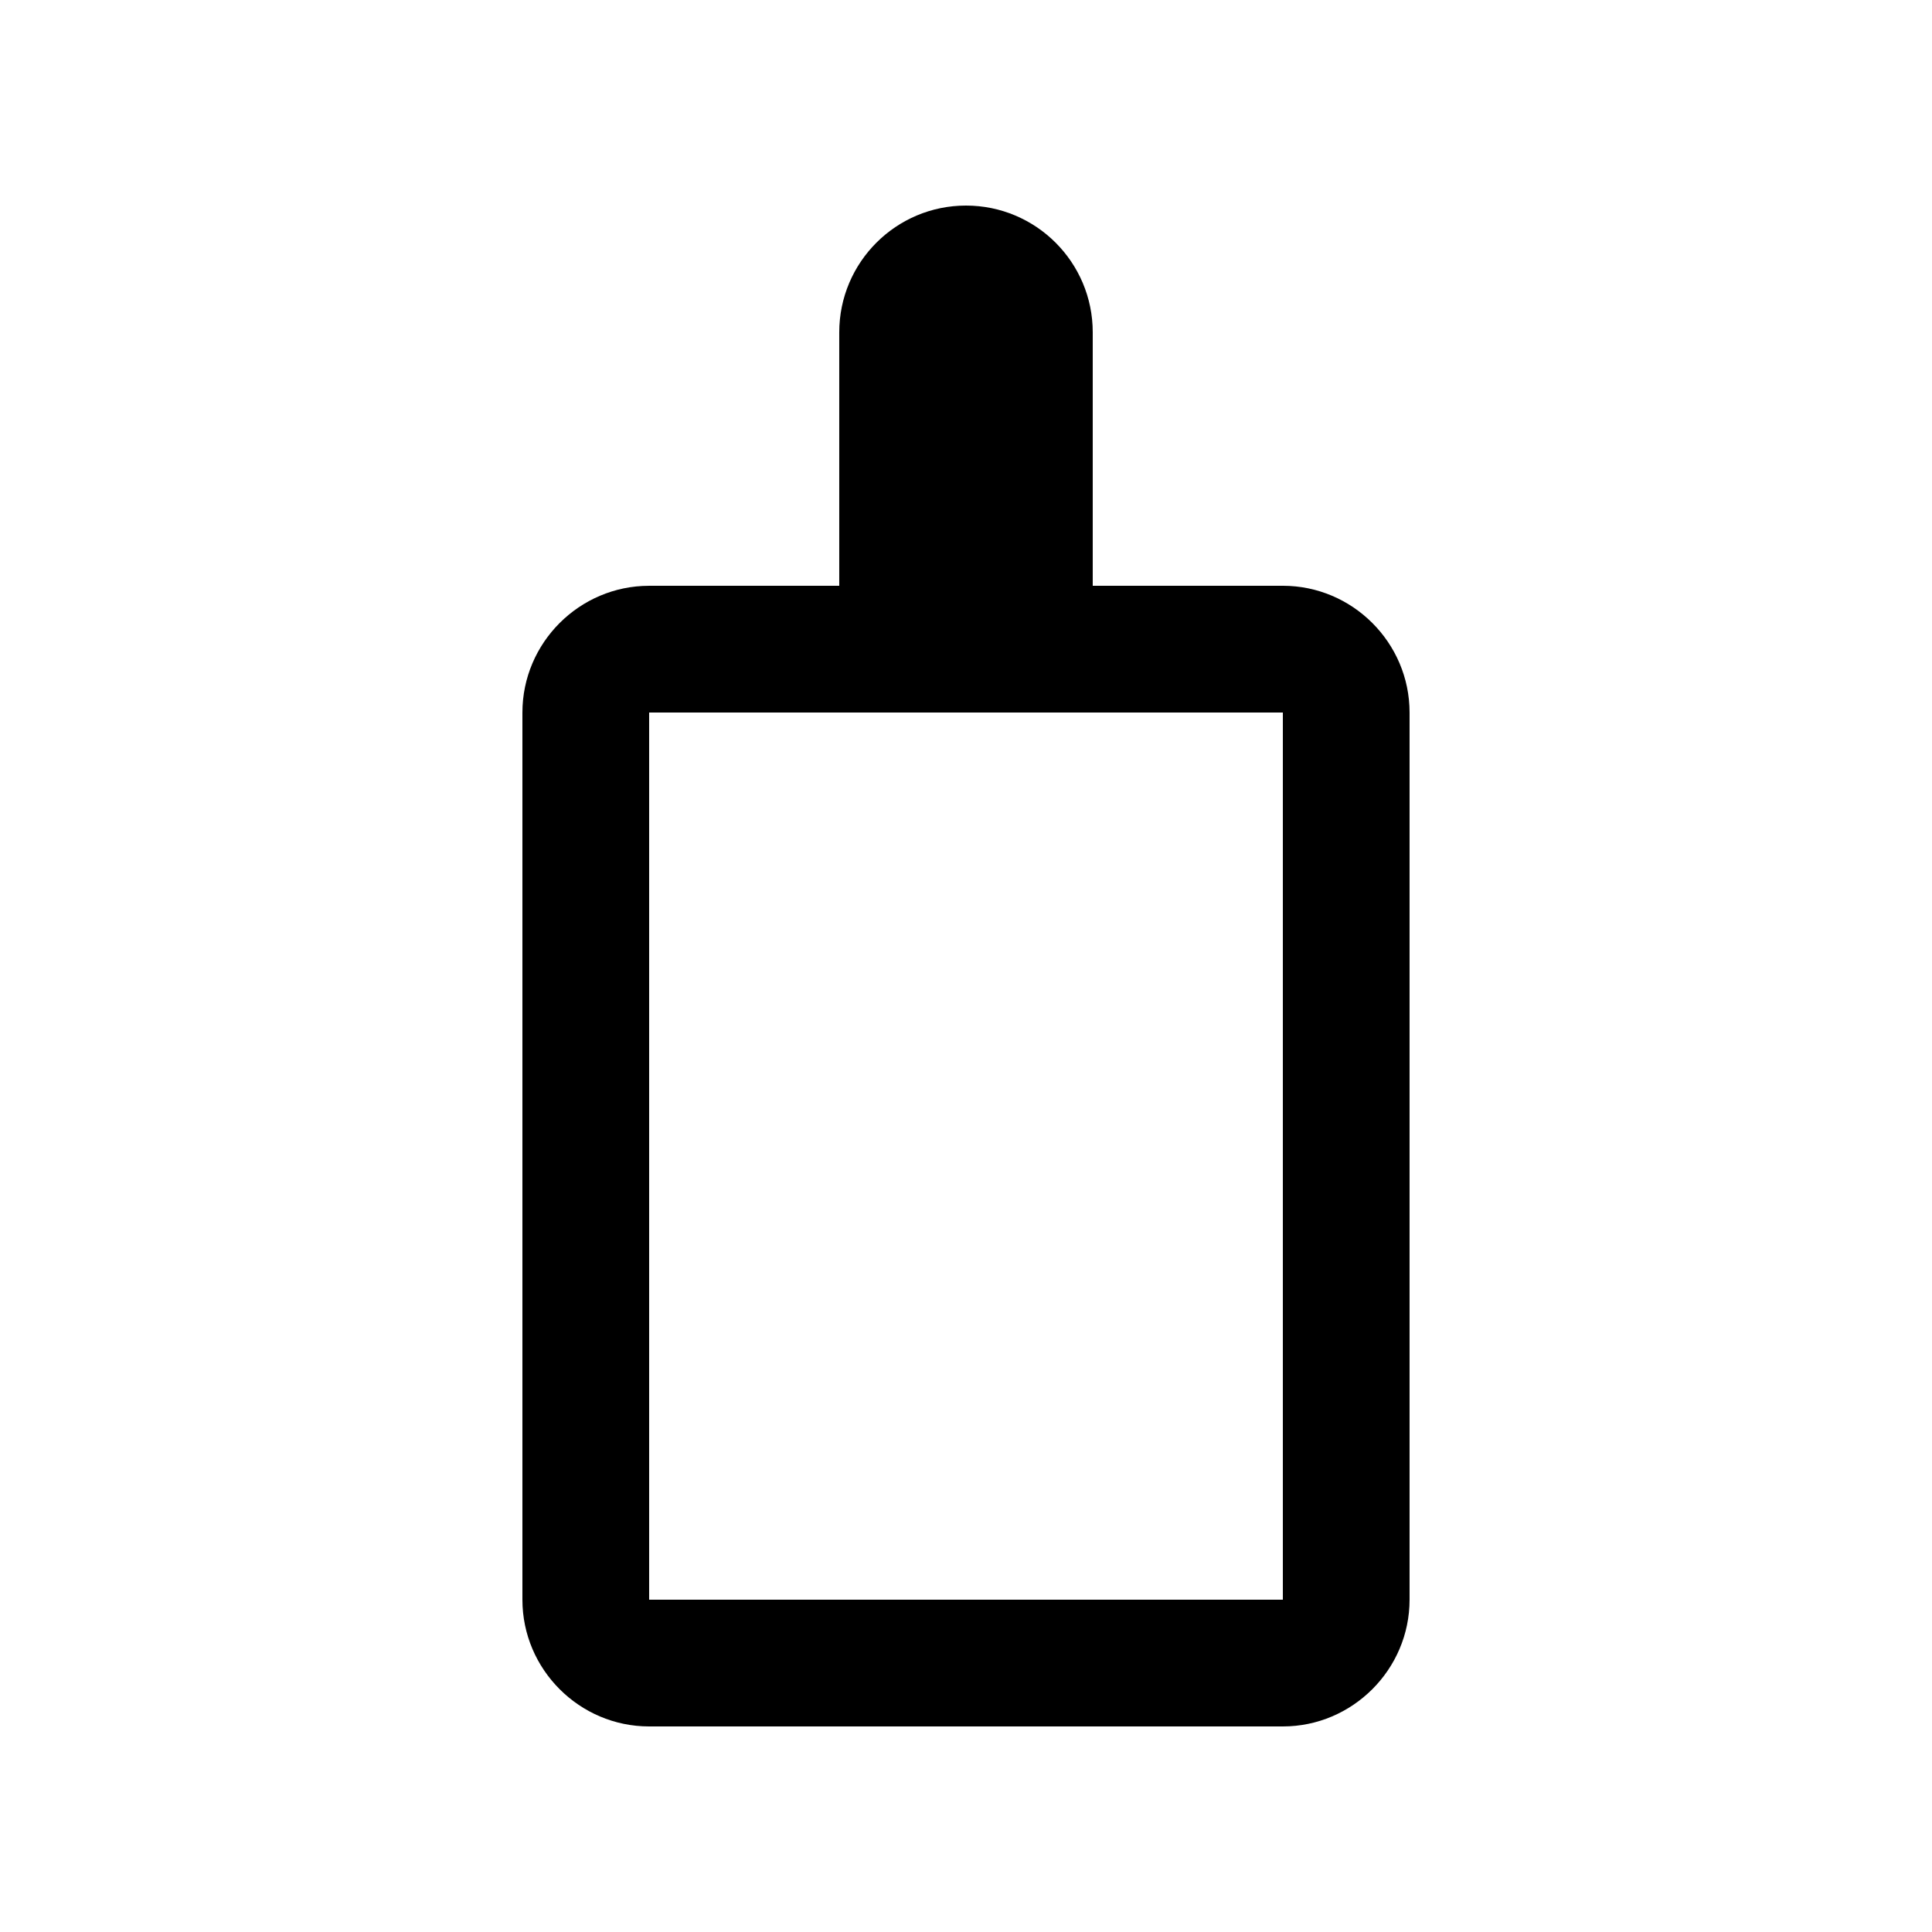 <?xml version="1.0" encoding="UTF-8"?>
<!-- Uploaded to: ICON Repo, www.svgrepo.com, Generator: ICON Repo Mixer Tools -->
<svg fill="#000000" width="800px" height="800px" version="1.1" viewBox="144 144 512 512" xmlns="http://www.w3.org/2000/svg">
 <path d="m483.97 299.24h-50.383v-67.176c0-18.551-15.039-33.586-33.586-33.586-18.535 0-33.59 15.039-33.59 33.59v67.172h-50.383c-18.465 0-33.582 15.105-33.582 33.59v235.11c0 18.461 15.121 33.582 33.582 33.582h167.94c18.465 0 33.582-15.125 33.582-33.582v-235.12c0-18.484-15.117-33.586-33.582-33.586zm0 268.7h-167.94v-235.11h167.94z"/>
</svg>